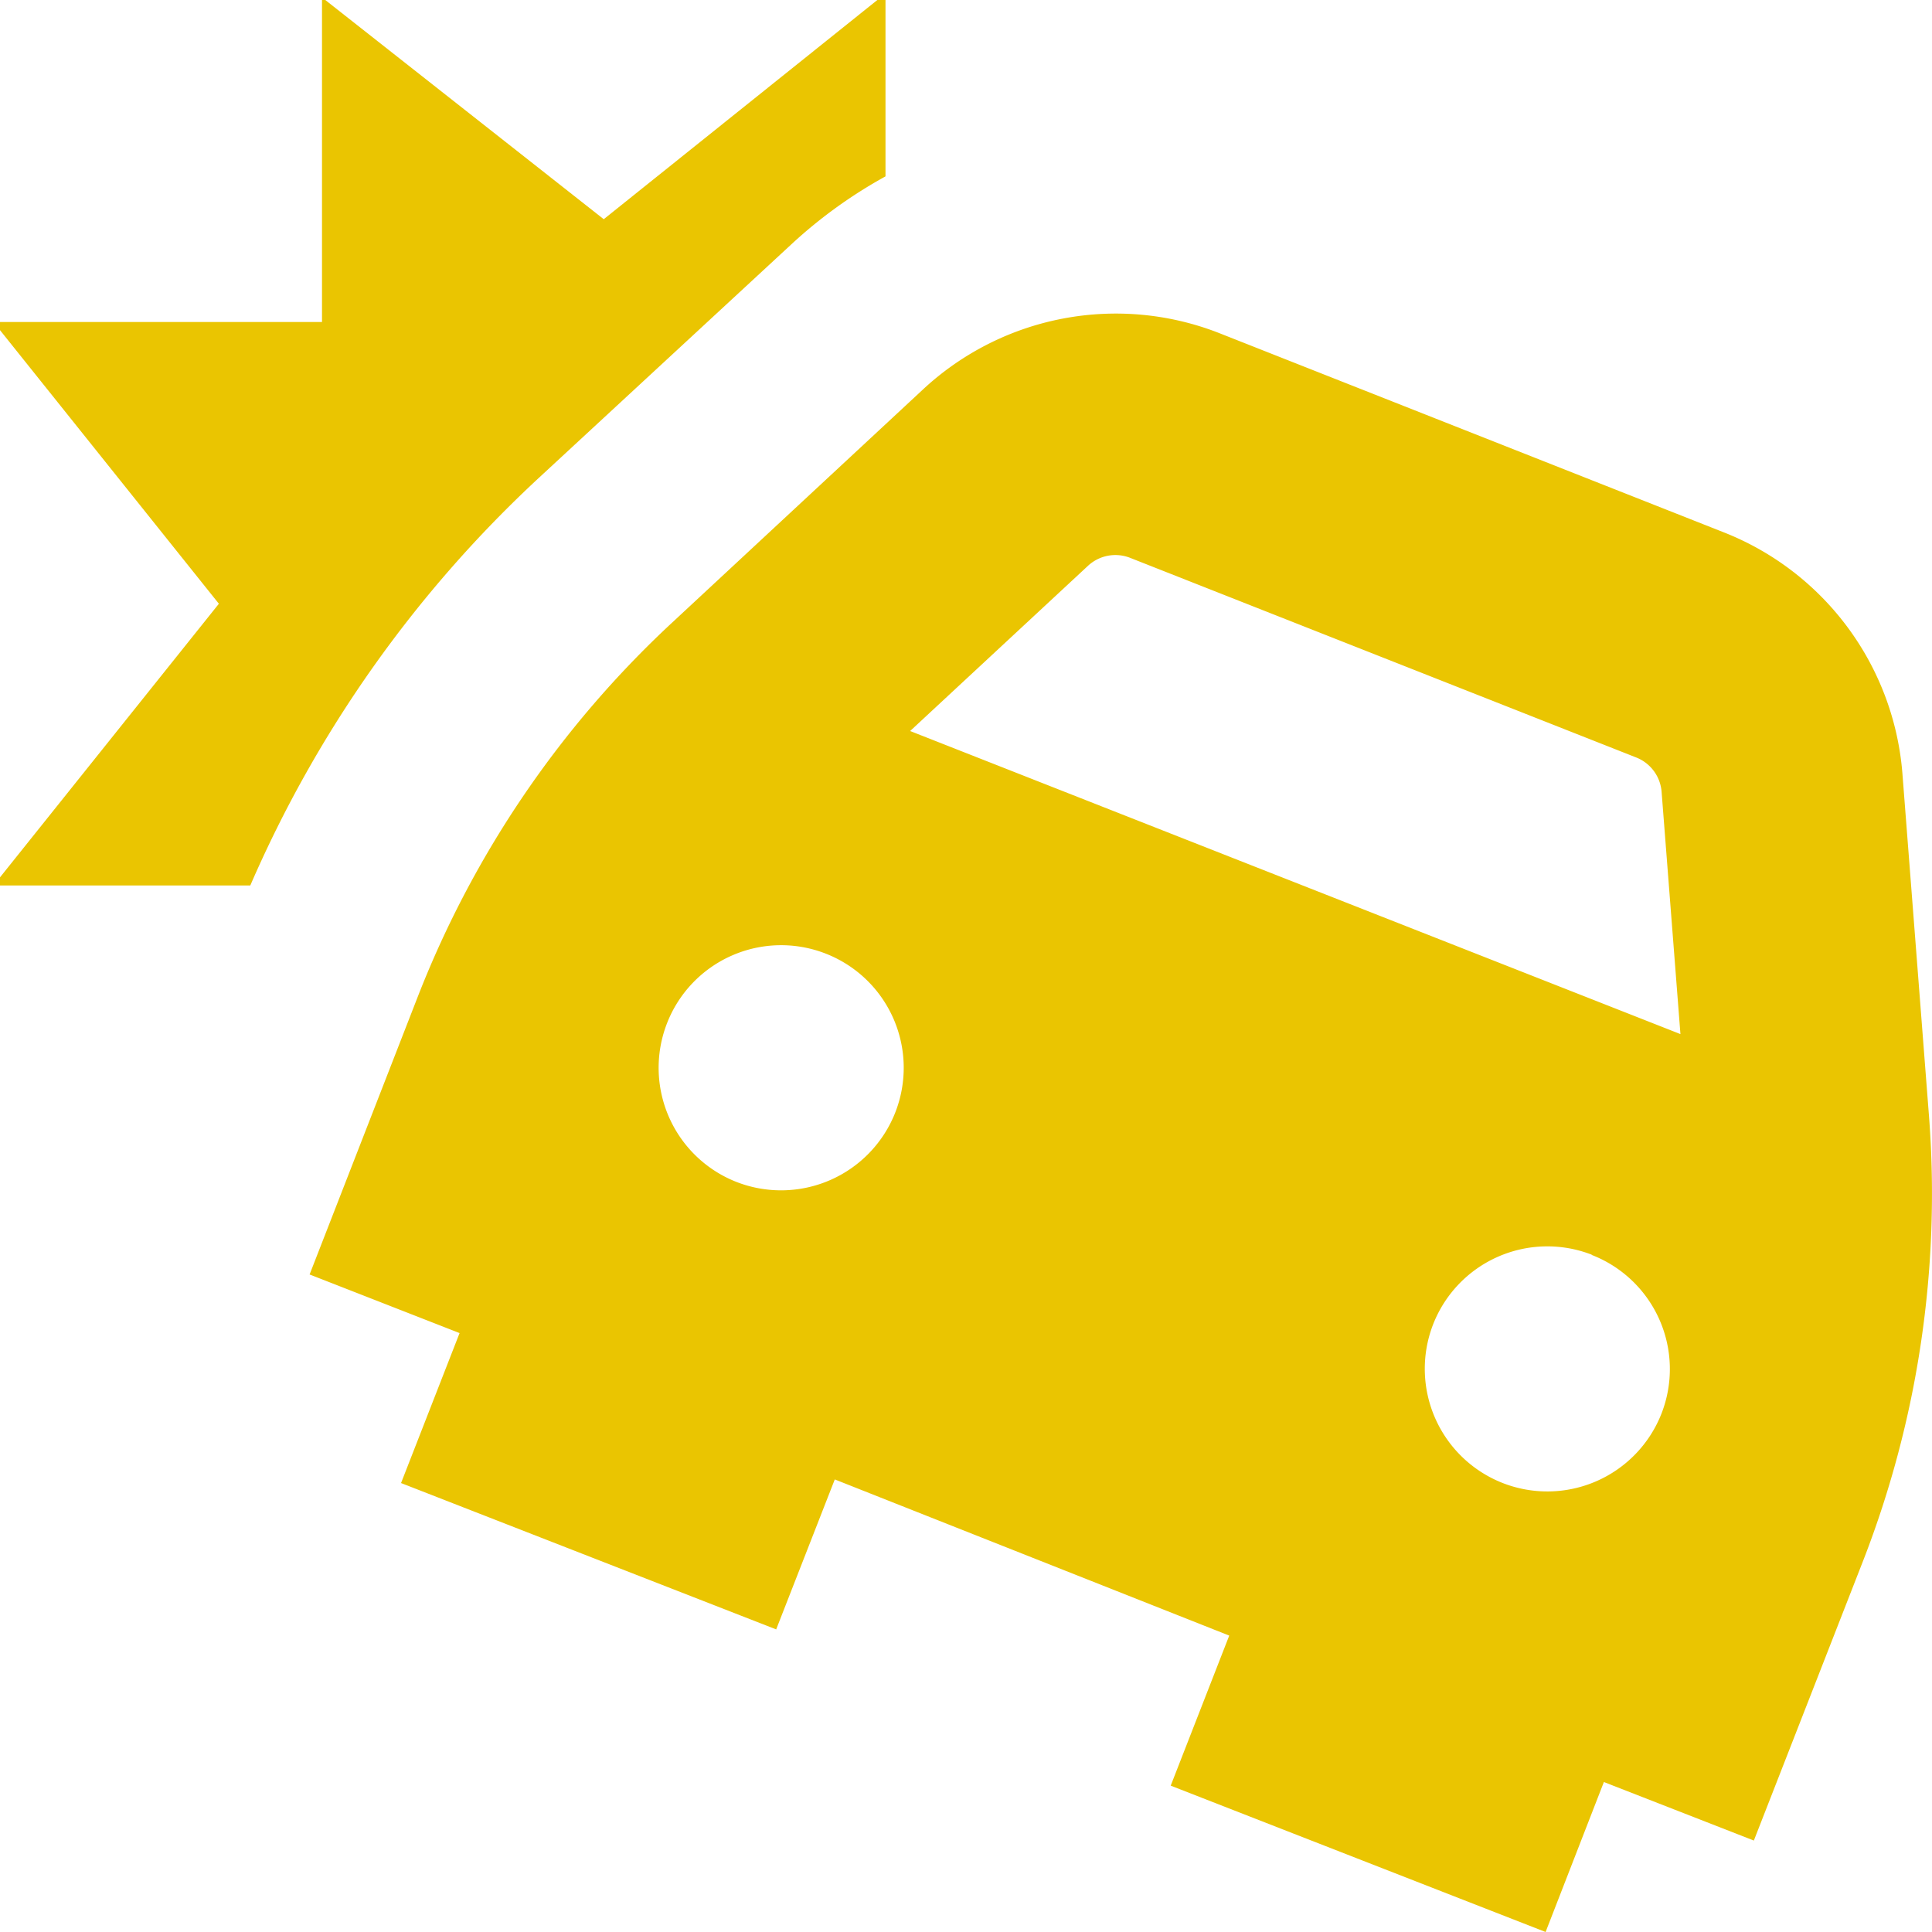 <?xml version="1.0" encoding="UTF-8"?>
<svg xmlns="http://www.w3.org/2000/svg" id="Layer_1" data-name="Layer 1" viewBox="0 0 24 24" width="512" height="512">
    <path fill="#EAC501" d="M3.109,11H-.081l2.8-3.5L-.081,4H4V-.032L7.5,2.723,11-.081V2.191a5.927,5.927,0,0,0-1.164.839L6.694,5.936A15.088,15.088,0,0,0,3.109,11Zm20.036,8.387-1.358,3.477-1.863-.727L19.2,24l-4.657-1.818.727-1.864-4.9-1.94-.728,1.863L4.982,18.423l.727-1.863-1.863-.728L5.2,12.355A12.574,12.574,0,0,1,8.339,7.744l3.134-2.913a3.518,3.518,0,0,1,3.655-.7l6.288,2.483a3.52,3.52,0,0,1,2.216,2.989l.331,4.266A12.578,12.578,0,0,1,23.145,19.387ZM10.257,11.846h0a1.521,1.521,0,0,0-1.971.865h0a1.523,1.523,0,0,0,.864,1.972h0a1.524,1.524,0,0,0,1.972-.865h0A1.522,1.522,0,0,0,10.257,11.846Zm10.618,1-.234-3.009a.5.5,0,0,0-.317-.428L14.037,6.929a.5.5,0,0,0-.522.1L11.306,9.081Zm-1.1,2.741h0a1.523,1.523,0,0,0-1.972.864h0a1.524,1.524,0,0,0,.865,1.972h0a1.523,1.523,0,0,0,1.972-.864h0A1.521,1.521,0,0,0,19.772,15.589Z"/>
</svg>
